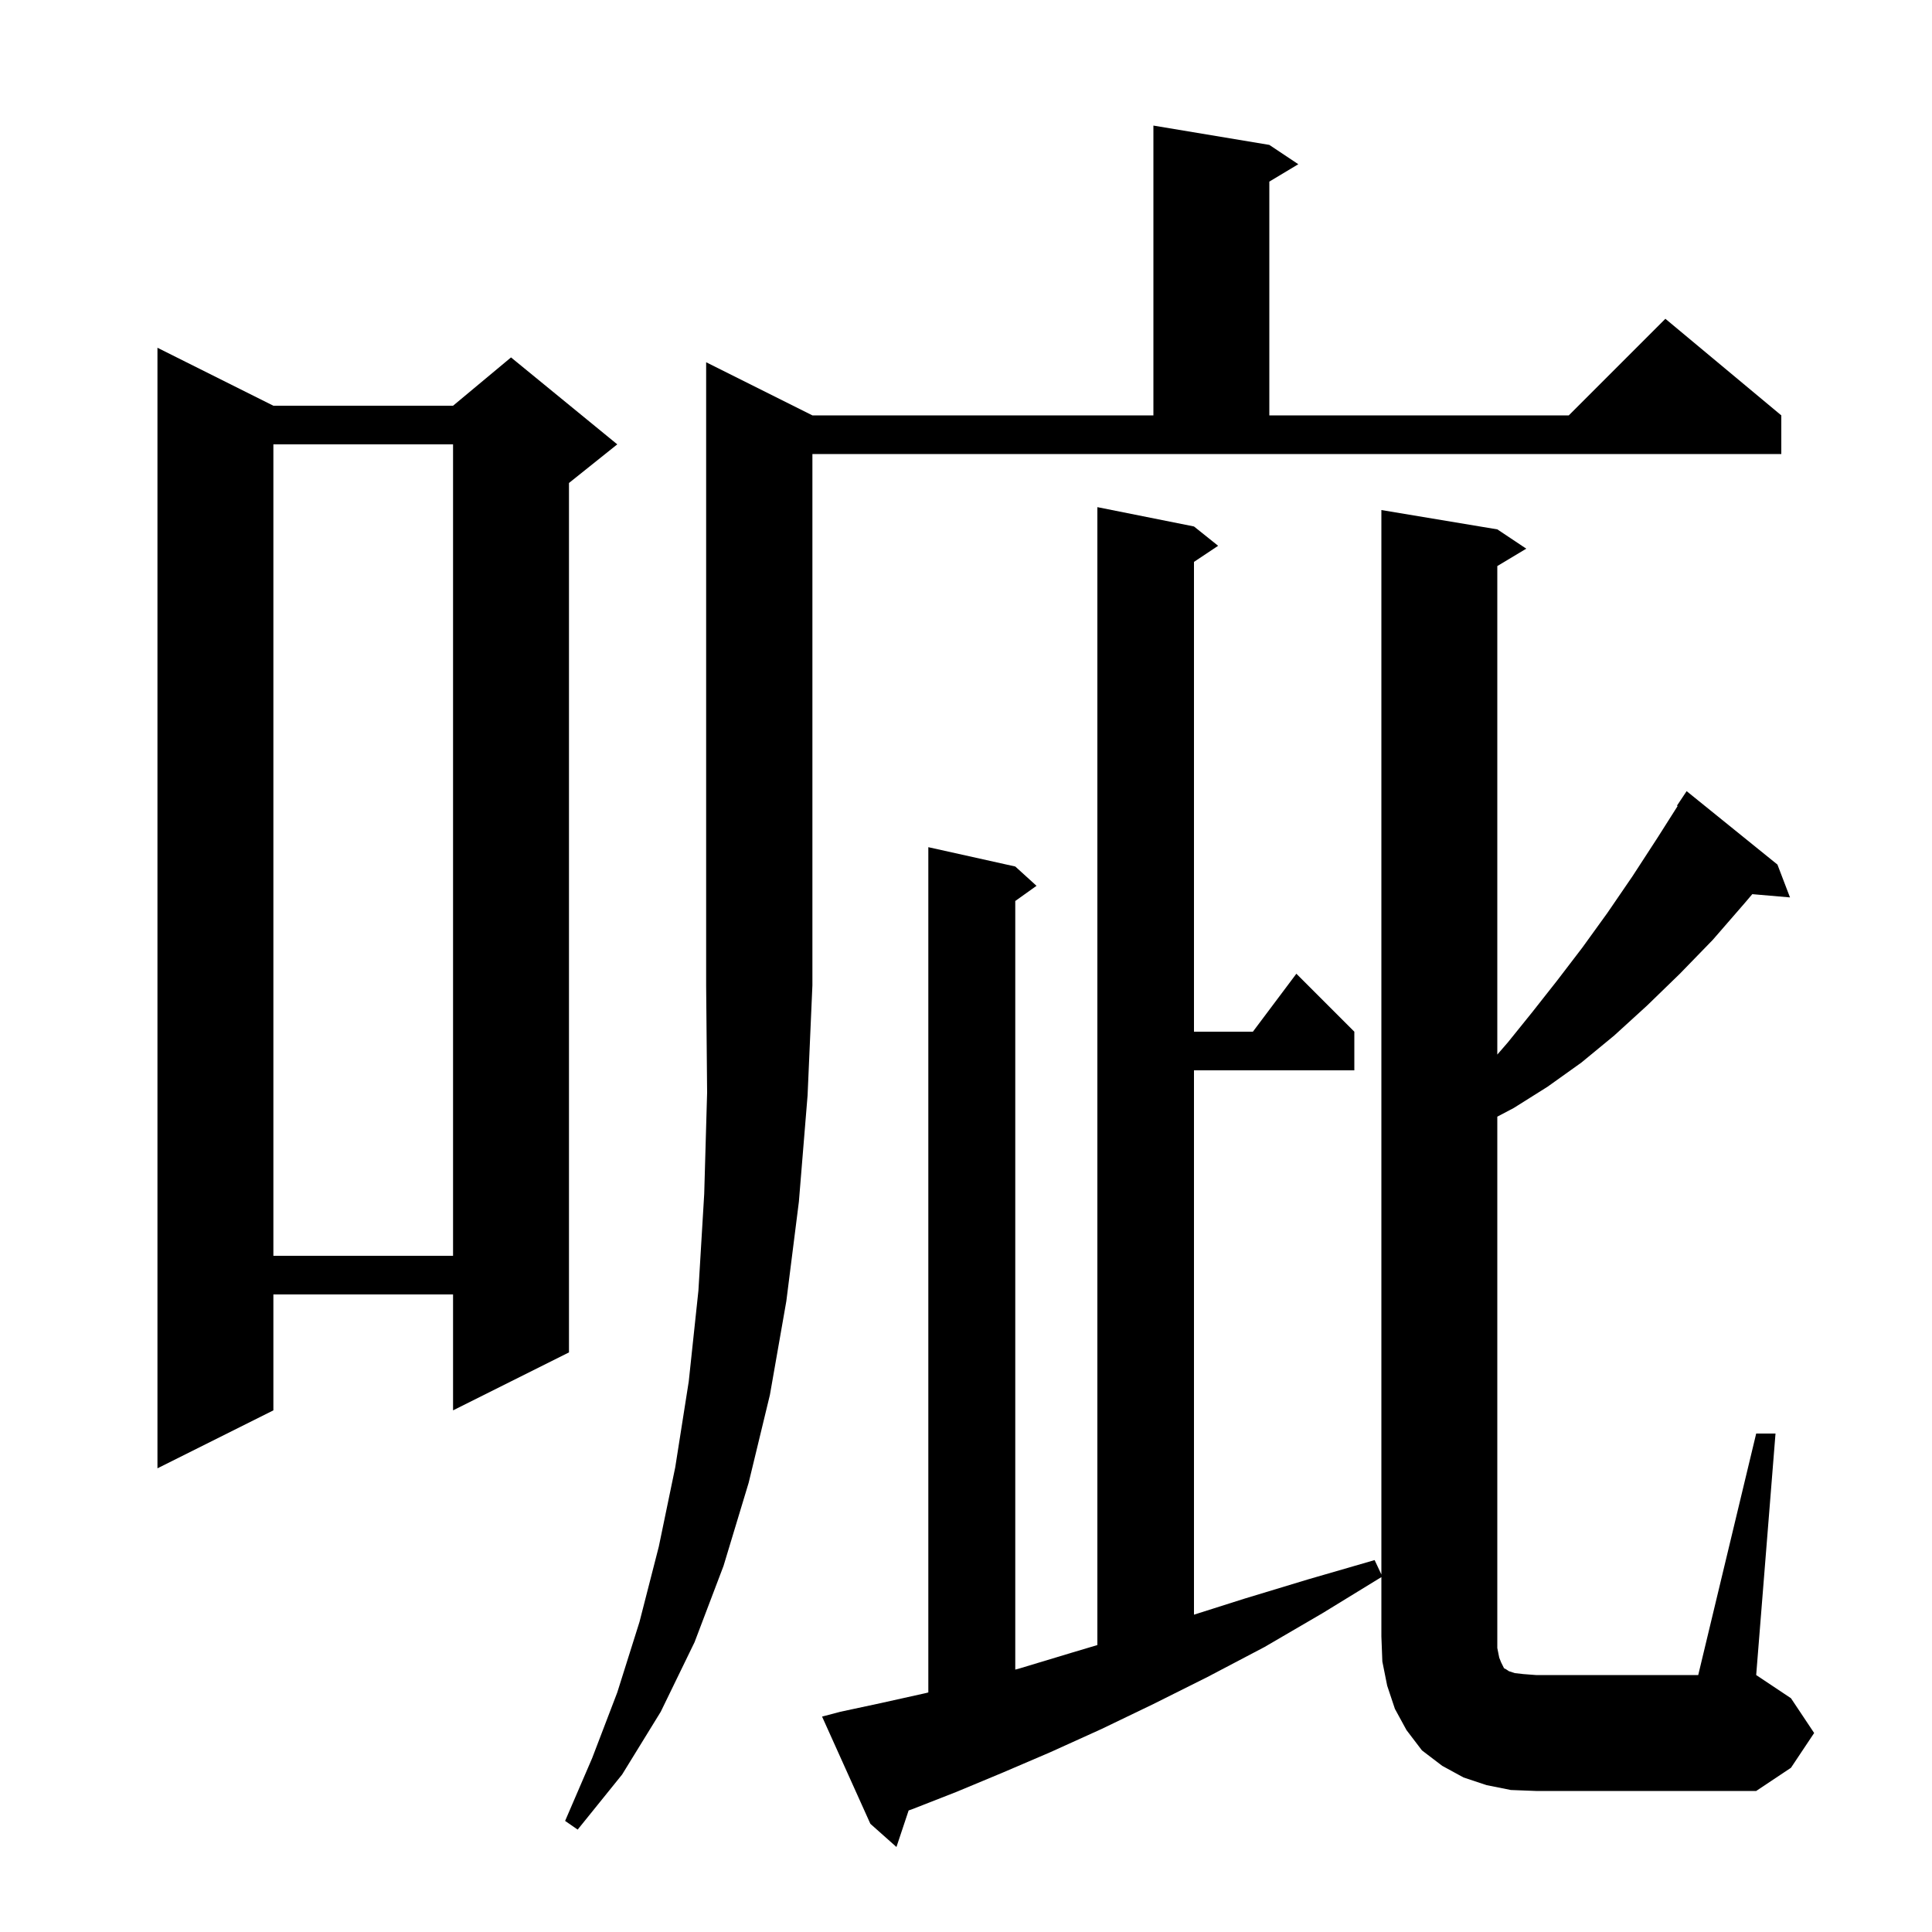 <svg xmlns="http://www.w3.org/2000/svg" xmlns:xlink="http://www.w3.org/1999/xlink" version="1.1" baseProfile="full" viewBox="0 0 200 200" width="200" height="200">
<g fill="black">
<path d="M 84.1 43.0 L 119.4 43.0 L 119.4 13.0 L 131.4 15.0 L 134.4 17.0 L 131.4 18.8 L 131.4 43.0 L 162.4 43.0 L 172.4 33.0 L 184.4 43.0 L 184.4 47.0 L 84.1 47.0 L 84.1 102.0 L 83.6 113.4 L 82.7 124.4 L 81.4 134.7 L 79.7 144.4 L 77.5 153.5 L 74.9 162.1 L 71.9 170.0 L 68.4 177.2 L 64.4 183.7 L 59.8 189.4 L 58.5 188.5 L 61.3 182.0 L 63.9 175.2 L 66.2 167.9 L 68.2 160.1 L 69.9 151.9 L 71.3 143.0 L 72.3 133.6 L 72.9 123.6 L 73.2 113.1 L 73.1 102.0 L 73.1 37.5 Z M 181.8 148.4 L 183.8 148.4 L 181.8 173.4 L 185.4 175.8 L 187.8 179.4 L 185.4 183.0 L 181.8 185.4 L 159.0 185.4 L 156.4 185.3 L 153.9 184.8 L 151.5 184.0 L 149.3 182.8 L 147.2 181.2 L 145.6 179.1 L 144.4 176.9 L 143.6 174.5 L 143.1 172.0 L 143.0 169.4 L 143.0 163.261 L 136.9 167.0 L 130.9 170.5 L 125.0 173.6 L 119.4 176.4 L 114.0 179.0 L 108.7 181.4 L 103.8 183.5 L 99.0 185.5 L 94.4 187.3 L 94.061 187.418 L 92.8 191.2 L 90.1 188.8 L 85.1 177.7 L 87.0 177.2 L 91.2 176.3 L 95.7 175.3 L 96.1 175.2 L 96.1 87.7 L 105.1 89.7 L 107.3 91.7 L 105.1 93.271 L 105.1 172.837 L 105.6 172.7 L 110.9 171.1 L 113.6 170.295 L 113.6 52.5 L 123.6 54.5 L 126.1 56.5 L 123.6 58.167 L 123.6 106.8 L 129.7 106.8 L 134.2 100.8 L 140.2 106.8 L 140.2 110.8 L 123.6 110.8 L 123.6 167.151 L 128.8 165.5 L 135.4 163.5 L 142.3 161.5 L 143.0 162.988 L 143.0 52.8 L 155.0 54.8 L 158.0 56.8 L 155.0 58.6 L 155.0 109.169 L 156.1 107.9 L 158.6 104.8 L 161.2 101.5 L 163.8 98.1 L 166.4 94.5 L 169.0 90.7 L 171.6 86.7 L 173.668 83.44 L 173.6 83.4 L 174.6 81.9 L 184.0 89.5 L 185.3 92.9 L 181.396 92.563 L 180.6 93.5 L 177.3 97.3 L 173.9 100.8 L 170.5 104.1 L 167.1 107.2 L 163.7 110.0 L 160.2 112.5 L 156.7 114.7 L 155.0 115.597 L 155.0 170.6 L 155.2 171.6 L 155.4 172.1 L 155.7 172.7 L 155.9 172.8 L 156.2 173.0 L 156.8 173.2 L 157.7 173.3 L 159.0 173.4 L 175.8 173.4 Z M 28.3 42.0 L 46.9 42.0 L 52.9 37.0 L 63.9 46.0 L 58.9 50.0 L 58.9 140.0 L 46.9 146.0 L 46.9 134.0 L 28.3 134.0 L 28.3 146.0 L 16.3 152.0 L 16.3 36.0 Z M 28.3 46.0 L 28.3 130.0 L 46.9 130.0 L 46.9 46.0 Z " />
</g>
</svg>
